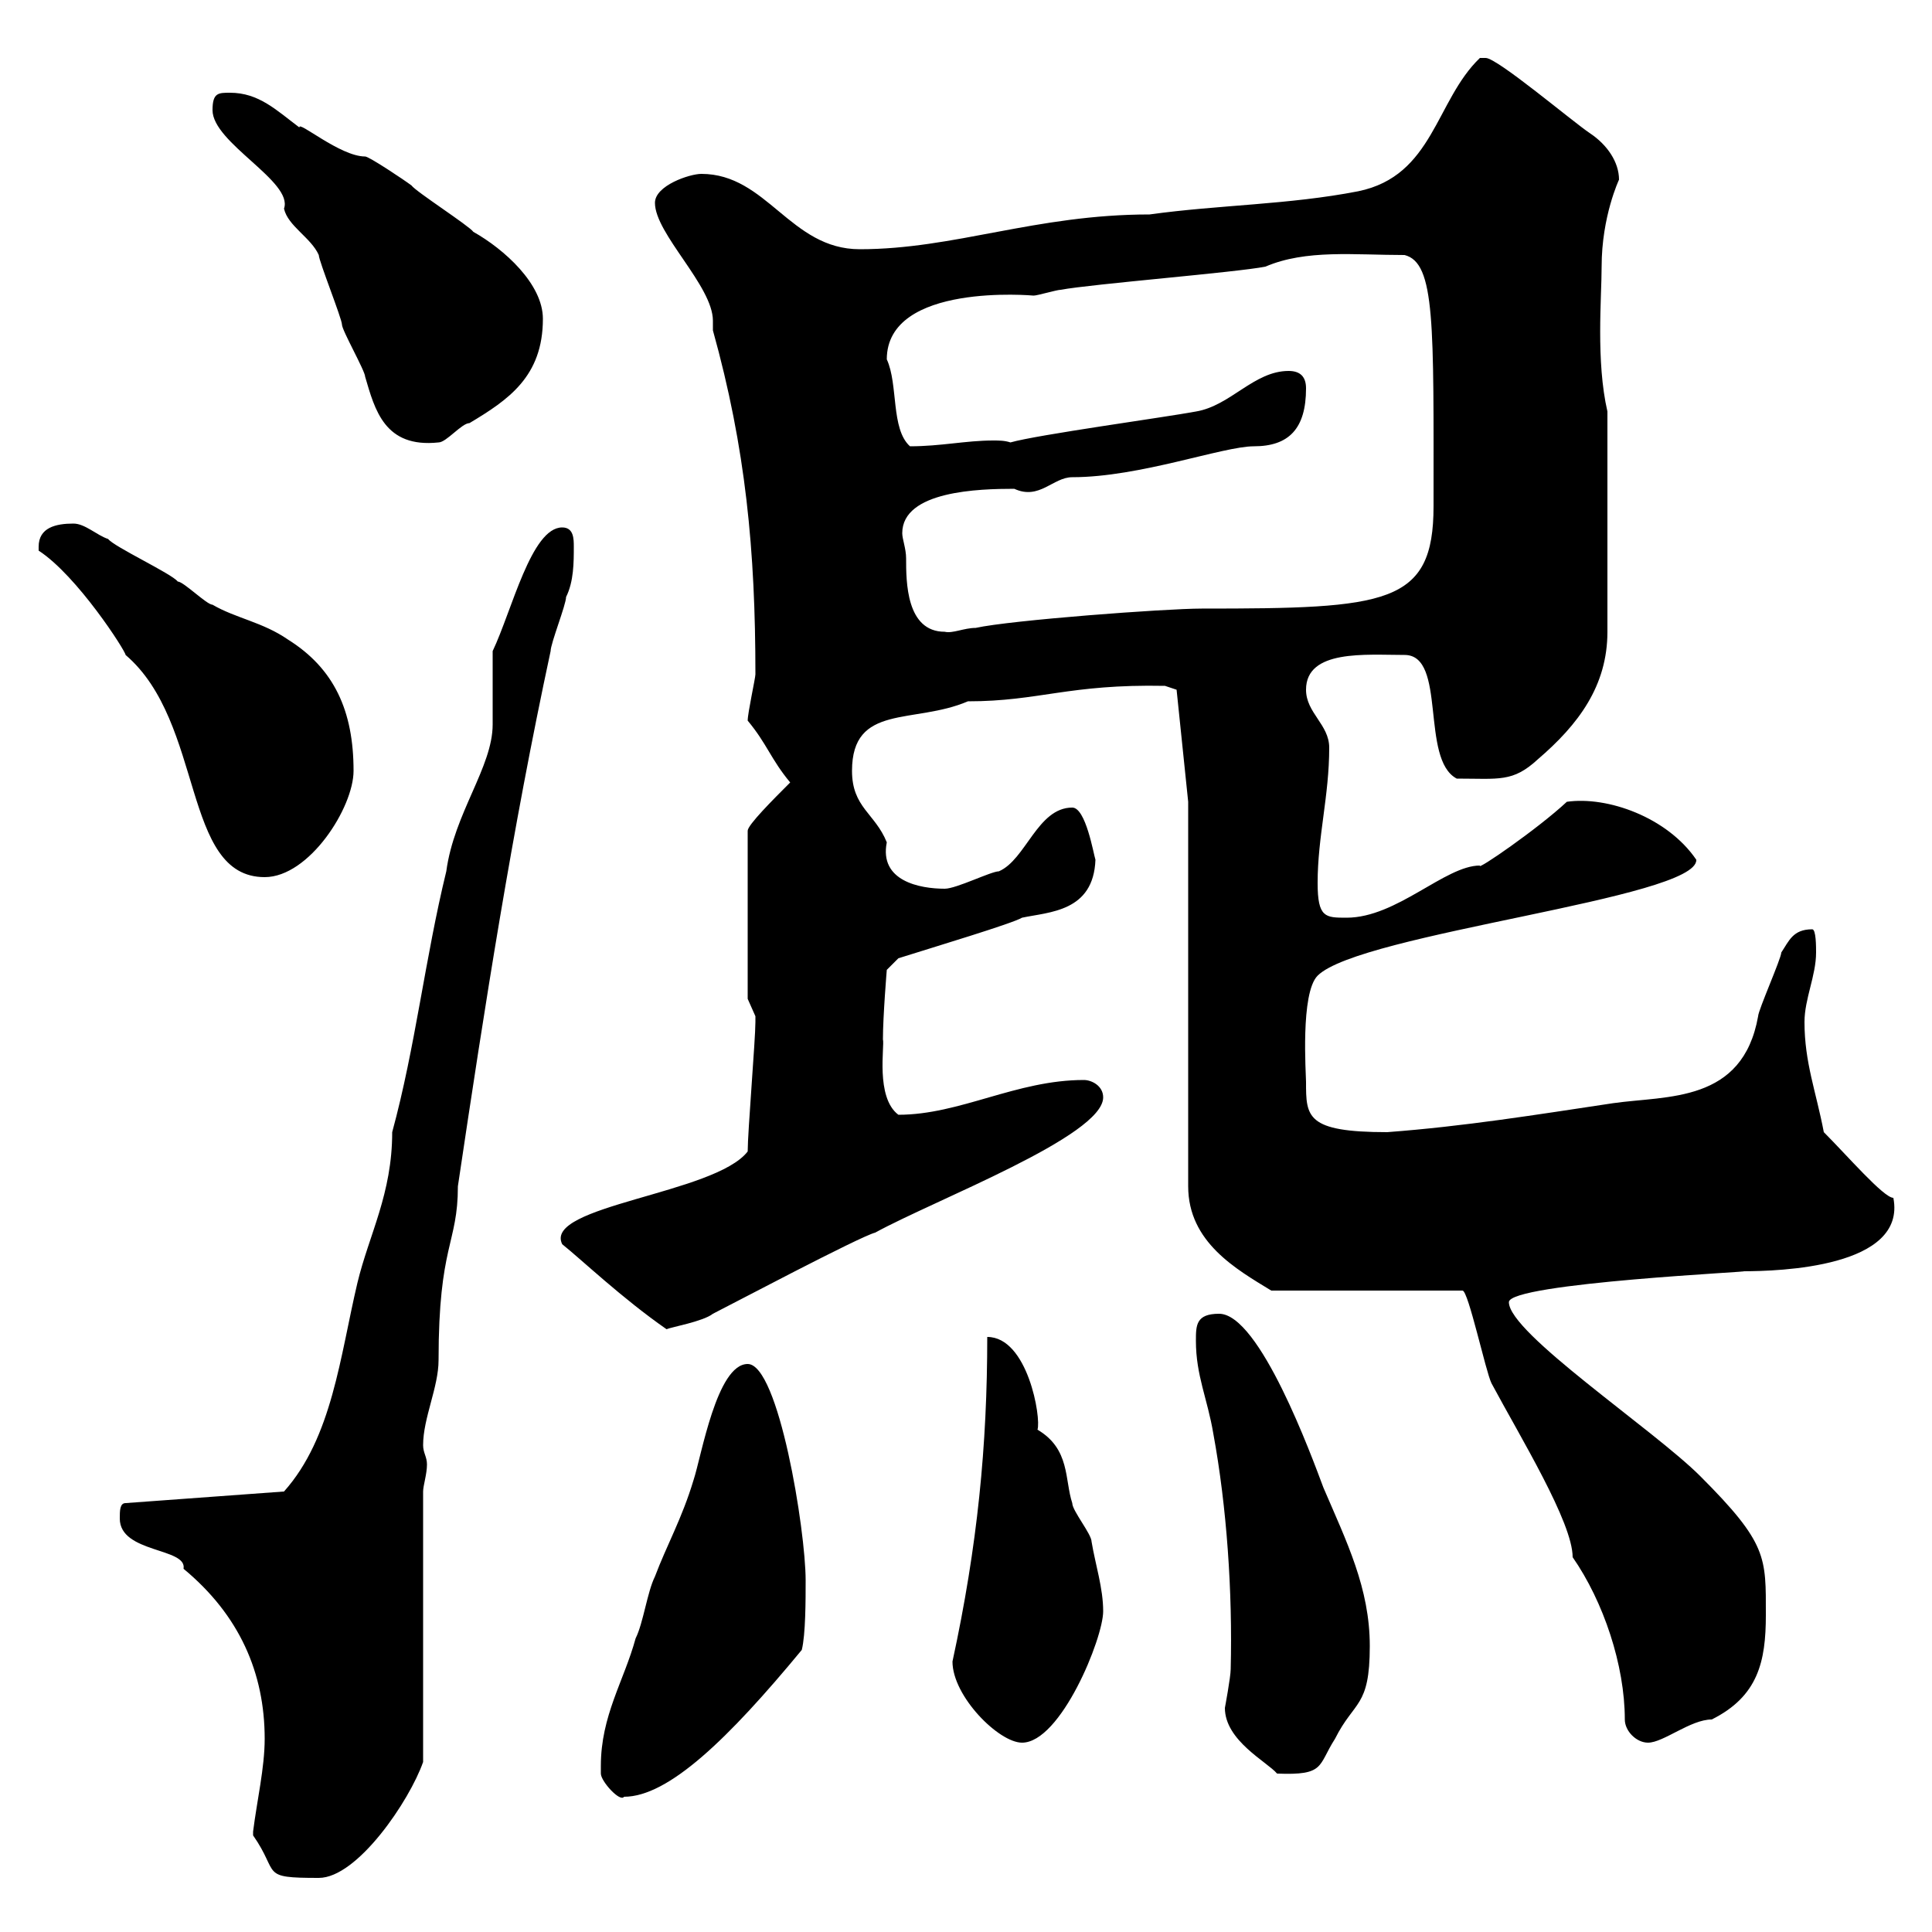 <svg xmlns="http://www.w3.org/2000/svg" xmlns:xlink="http://www.w3.org/1999/xlink" width="300" height="300"><path d="M39.30 284.40C39.30 284.40 39.30 285 39.30 285C43.50 291 40.20 291.60 49.50 291.60C55.50 291.60 63.60 279.60 65.70 273.60L65.70 231.60C65.70 230.70 66.30 228.90 66.30 227.40C66.30 226.20 65.70 225.60 65.70 224.40C65.70 220.20 68.10 215.40 68.10 211.20C68.10 193.20 71.10 193.20 71.10 184.20C75.30 156 79.50 129 85.50 101.10C85.50 99.90 87.90 93.90 87.90 92.70C89.10 90.30 89.10 87.30 89.10 84.90C89.10 83.70 89.10 81.90 87.30 81.90C82.50 81.90 79.50 94.80 76.50 101.10C76.50 102.90 76.50 110.70 76.50 112.50C76.50 119.10 70.50 126.30 69.30 135.30C66 148.80 64.50 162.60 60.90 175.80C60.90 185.40 57.30 191.70 55.50 199.20C52.80 210.60 51.60 223.20 44.10 231.60L19.50 233.40C18.60 233.40 18.60 234.60 18.60 235.80C18.60 241.20 29.10 240.30 28.50 243.60C37.20 250.80 41.10 259.80 41.10 270C41.10 274.50 39.90 279.60 39.30 284.40ZM93.30 274.20C93.30 274.20 93.30 275.40 93.30 275.40C93.30 276.60 96.30 279.90 96.90 279C103.80 279 113.10 270 124.50 256.20C125.10 253.80 125.10 248.40 125.10 245.40C125.10 237.60 120.90 211.80 116.10 211.80C111.30 211.80 108.90 226.20 107.70 229.80C105.90 235.80 103.50 240 101.70 244.80C100.50 247.20 99.90 252 98.70 254.40C96.90 261 93.30 266.40 93.30 274.20ZM190.20 265.20C190.20 270.30 196.80 273.60 198.30 275.40C205.80 275.70 204.60 274.20 207.30 270C210.30 264 212.70 265.20 212.70 255.60C212.70 246.60 209.10 239.40 205.50 231C203.70 226.20 195.60 204 189.30 204C185.70 204 185.70 205.80 185.70 208.20C185.70 213.60 187.50 217.20 188.40 222.60C190.50 234 191.40 247.20 191.10 259.20C191.10 260.40 190.20 265.20 190.20 265.20ZM147.90 258C147.90 263.40 155.10 270.60 158.70 270.60C164.70 270.60 171.30 254.40 171.30 250.20C171.30 246.60 170.10 243 169.50 239.40C169.50 238.20 166.50 234.60 166.50 233.40C165.30 229.80 166.20 225 161.10 222C161.70 220.20 159.60 207.60 153.30 207.60C153.30 224.40 151.80 240 147.90 258ZM184.50 124.50L184.50 184.20C184.50 192.90 192 197.10 197.40 200.40L227.10 200.40C228 200.40 230.70 213 231.60 214.80C236.10 223.20 244.20 236.40 244.20 241.80C249 248.70 252.30 258.60 252.30 267C252.30 268.80 254.10 270.60 255.90 270.60C258.30 270.60 262.50 267 265.80 267C273 263.40 274.20 258 274.20 250.80C274.20 241.80 274.50 239.70 264 229.20C256.80 222 234.30 207 234.30 202.20C234.30 199.20 273.90 197.40 270.60 197.40C276.30 197.40 296.10 196.80 294 186C292.50 186 286.80 179.40 283.20 175.80C282 169.50 280.20 165 280.20 158.70C280.20 155.10 282 151.50 282 147.90C282 147 282 144.30 281.40 144.30C278.40 144.30 277.80 146.10 276.60 147.90C276.60 148.80 273 156.90 273 157.80C270.60 171.30 258.90 170.10 250.50 171.30C238.50 173.10 227.40 174.90 215.40 175.80C202.80 175.80 202.80 173.40 202.80 168C202.80 166.80 201.90 154.20 204.60 151.50C211.20 144.90 263.70 139.50 263.40 133.50C258.90 126.90 249.60 123.60 243.30 124.50C238.80 128.70 229.20 135.30 229.80 134.40C224.40 134.40 216.90 142.50 209.10 142.50C205.80 142.50 204.60 142.50 204.60 137.10C204.60 129.90 206.40 123.60 206.40 116.10C206.40 112.50 202.80 110.70 202.80 107.10C202.80 100.80 212.10 101.70 218.10 101.70C224.70 101.70 220.50 117.90 226.20 120.90C232.80 120.90 234.90 121.50 238.80 117.90C245.10 112.50 249.60 106.50 249.60 98.10L249.60 63.90C247.80 56.10 248.70 46.20 248.70 41.40C248.70 33.60 251.40 27.90 251.40 27.90C251.40 25.20 249.60 22.50 246.90 20.70C244.20 18.90 232.50 9 230.70 9C229.80 9 229.80 9 229.80 9C222.90 15.60 222.60 27.30 210.90 29.70C200.10 31.80 189.30 31.80 178.50 33.30C160.80 33.30 148.20 38.70 133.50 38.70C122.70 38.70 119.10 27 108.90 27C107.10 27 101.70 28.80 101.70 31.50C101.70 36.30 110.70 44.40 110.70 49.80C110.70 50.70 110.70 51 110.70 51.30C115.80 69.60 117.30 85.50 117.30 104.70C117.30 105.30 116.10 110.70 116.10 111.90C119.10 115.50 119.70 117.90 122.70 121.50C120 124.20 116.10 128.10 116.10 129L116.10 155.10C116.10 155.10 117.30 157.80 117.30 157.80C117.30 158.70 117.30 158.70 117.30 158.70C117.30 161.40 116.10 175.80 116.10 178.80C111 185.40 84.30 187.20 87.30 193.20C90.30 195.60 96.60 201.60 103.50 206.40C104.10 206.10 109.20 205.20 110.70 204C113.10 202.80 133.50 192 135.90 191.40C145.20 186.30 171.30 176.40 171.30 170.40C171.30 168.60 169.50 167.70 168.30 167.70C157.80 167.70 149.10 173.10 139.50 173.10C135.90 170.40 137.40 162.30 137.10 161.40C137.10 157.80 137.70 150.60 137.70 150.60L139.50 148.80C145.20 147 157.20 143.40 158.70 142.50C162.90 141.60 169.80 141.60 170.10 133.50C169.80 132.60 168.60 125.40 166.50 125.40C161.10 125.40 159.30 133.50 155.10 135.30C153.90 135.30 148.50 138 146.70 138C142.80 138 136.50 136.80 137.70 130.80C135.90 126.30 132.30 125.40 132.30 119.70C132.30 109.20 141.90 112.50 150.30 108.90C161.40 108.90 165.90 106.20 180.90 106.50L182.70 107.10ZM6 84.90C6 84.90 6 85.50 6 85.50C12 89.40 19.50 101.10 19.50 101.70C31.80 112.20 28.20 136.20 41.10 136.20C48 136.20 54.90 125.40 54.90 119.70C54.90 110.40 51.90 103.80 44.70 99.30C40.80 96.60 36.60 96 33 93.90C32.10 93.90 28.50 90.30 27.60 90.30C26.70 89.10 17.70 84.90 16.80 83.70C15 83.10 13.20 81.30 11.40 81.30C8.70 81.30 6 81.90 6 84.90ZM140.70 86.70C140.70 85.20 140.10 83.70 140.10 82.80C140.10 76.20 152.10 75.90 157.50 75.90C161.40 77.70 163.50 74.10 166.50 74.10C177 74.10 189.90 69.30 194.70 69.30C200.10 69.30 202.80 66.60 202.80 60.30C202.80 58.50 201.90 57.60 200.10 57.60C194.70 57.60 191.10 63 185.70 63.90C180.90 64.80 161.10 67.50 156.90 68.70C156 68.40 155.10 68.40 154.20 68.40C150 68.40 146.10 69.30 141.30 69.30C138.30 66.60 139.50 59.70 137.70 55.80C137.70 43.80 160.50 45.90 160.50 45.90C161.10 45.90 164.10 45 164.70 45C169.50 44.10 192 42.30 196.50 41.40C202.80 38.70 210.30 39.60 218.10 39.60C222.90 40.80 222.60 50.40 222.60 78.60C222.60 93.90 215.40 94.50 186.60 94.50C180.90 94.50 156.90 96.30 151.50 97.50C149.70 97.50 147.90 98.40 146.70 98.10C140.70 98.10 140.70 90.30 140.70 86.70ZM33 17.10C33 22.20 45.60 28.20 44.10 32.40C44.70 35.10 48.30 36.90 49.50 39.60C49.50 40.50 53.10 49.50 53.10 50.40C53.10 51.30 56.70 57.60 56.70 58.50C58.20 63.60 59.70 69.60 68.10 68.70C69.30 68.70 71.70 65.70 72.90 65.70C78.90 62.10 84.30 58.50 84.30 49.50C84.30 44.10 78.30 38.70 73.50 36C72.90 35.10 64.50 29.70 63.90 28.80C62.70 27.90 57.30 24.30 56.70 24.30C52.80 24.30 46.20 18.60 46.50 19.80C42.90 17.10 40.20 14.40 35.70 14.40C33.90 14.40 33 14.40 33 17.10Z"/></svg>